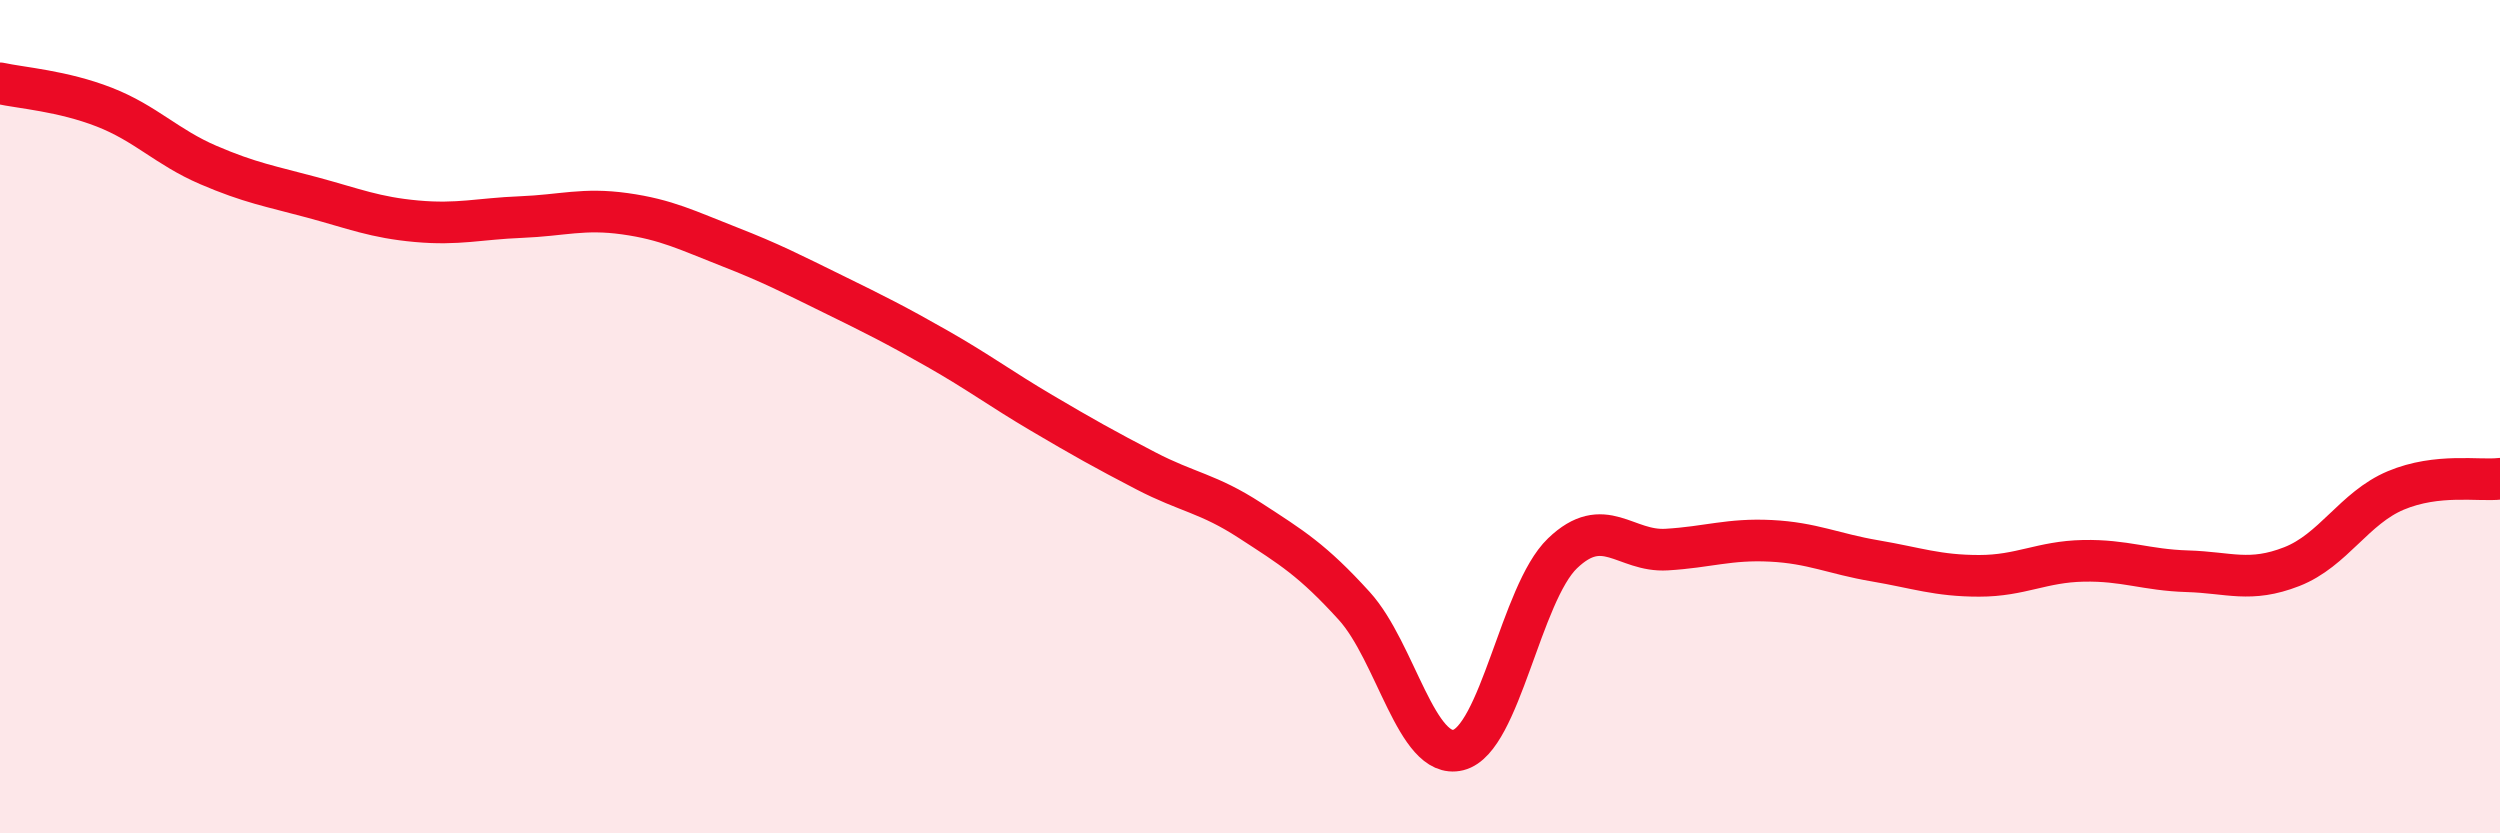 
    <svg width="60" height="20" viewBox="0 0 60 20" xmlns="http://www.w3.org/2000/svg">
      <path
        d="M 0,2 C 0.5,2.11 1.5,2.18 2.5,2.57 C 3.5,2.96 4,3.53 5,3.96 C 6,4.39 6.5,4.47 7.5,4.74 C 8.5,5.01 9,5.22 10,5.31 C 11,5.4 11.5,5.25 12.5,5.21 C 13.5,5.17 14,4.99 15,5.13 C 16,5.27 16.5,5.53 17.5,5.92 C 18.5,6.31 19,6.57 20,7.06 C 21,7.55 21.5,7.8 22.5,8.37 C 23.5,8.94 24,9.32 25,9.91 C 26,10.5 26.5,10.78 27.5,11.3 C 28.5,11.82 29,11.84 30,12.49 C 31,13.14 31.5,13.44 32.5,14.54 C 33.5,15.64 34,18.25 35,18 C 36,17.75 36.5,14.24 37.5,13.28 C 38.5,12.32 39,13.25 40,13.19 C 41,13.13 41.5,12.93 42.5,12.98 C 43.5,13.03 44,13.29 45,13.46 C 46,13.63 46.5,13.82 47.5,13.82 C 48.5,13.82 49,13.48 50,13.46 C 51,13.44 51.5,13.68 52.5,13.71 C 53.5,13.74 54,13.99 55,13.6 C 56,13.21 56.5,12.19 57.5,11.77 C 58.5,11.35 59.5,11.55 60,11.49L60 20L0 20Z"
        fill="#EB0A25"
        opacity="0.1"
        stroke-linecap="round"
        stroke-linejoin="round"
      />
      <path
        d="M 0,2 C 0.5,2.11 1.5,2.18 2.5,2.57 C 3.5,2.96 4,3.53 5,3.96 C 6,4.39 6.5,4.47 7.5,4.74 C 8.5,5.01 9,5.22 10,5.31 C 11,5.4 11.5,5.25 12.5,5.21 C 13.5,5.17 14,4.99 15,5.13 C 16,5.27 16.5,5.53 17.5,5.92 C 18.5,6.31 19,6.57 20,7.06 C 21,7.55 21.5,7.8 22.5,8.37 C 23.5,8.94 24,9.32 25,9.91 C 26,10.5 26.5,10.78 27.5,11.3 C 28.5,11.82 29,11.84 30,12.49 C 31,13.14 31.5,13.44 32.5,14.54 C 33.5,15.64 34,18.25 35,18 C 36,17.75 36.5,14.24 37.5,13.28 C 38.5,12.32 39,13.25 40,13.19 C 41,13.13 41.5,12.93 42.5,12.98 C 43.5,13.03 44,13.29 45,13.46 C 46,13.63 46.5,13.82 47.5,13.82 C 48.5,13.82 49,13.48 50,13.46 C 51,13.44 51.5,13.68 52.5,13.71 C 53.5,13.74 54,13.99 55,13.6 C 56,13.21 56.5,12.19 57.5,11.77 C 58.5,11.35 59.5,11.55 60,11.49"
        stroke="#EB0A25"
        stroke-width="1"
        fill="none"
        stroke-linecap="round"
        stroke-linejoin="round"
      />
    </svg>
  